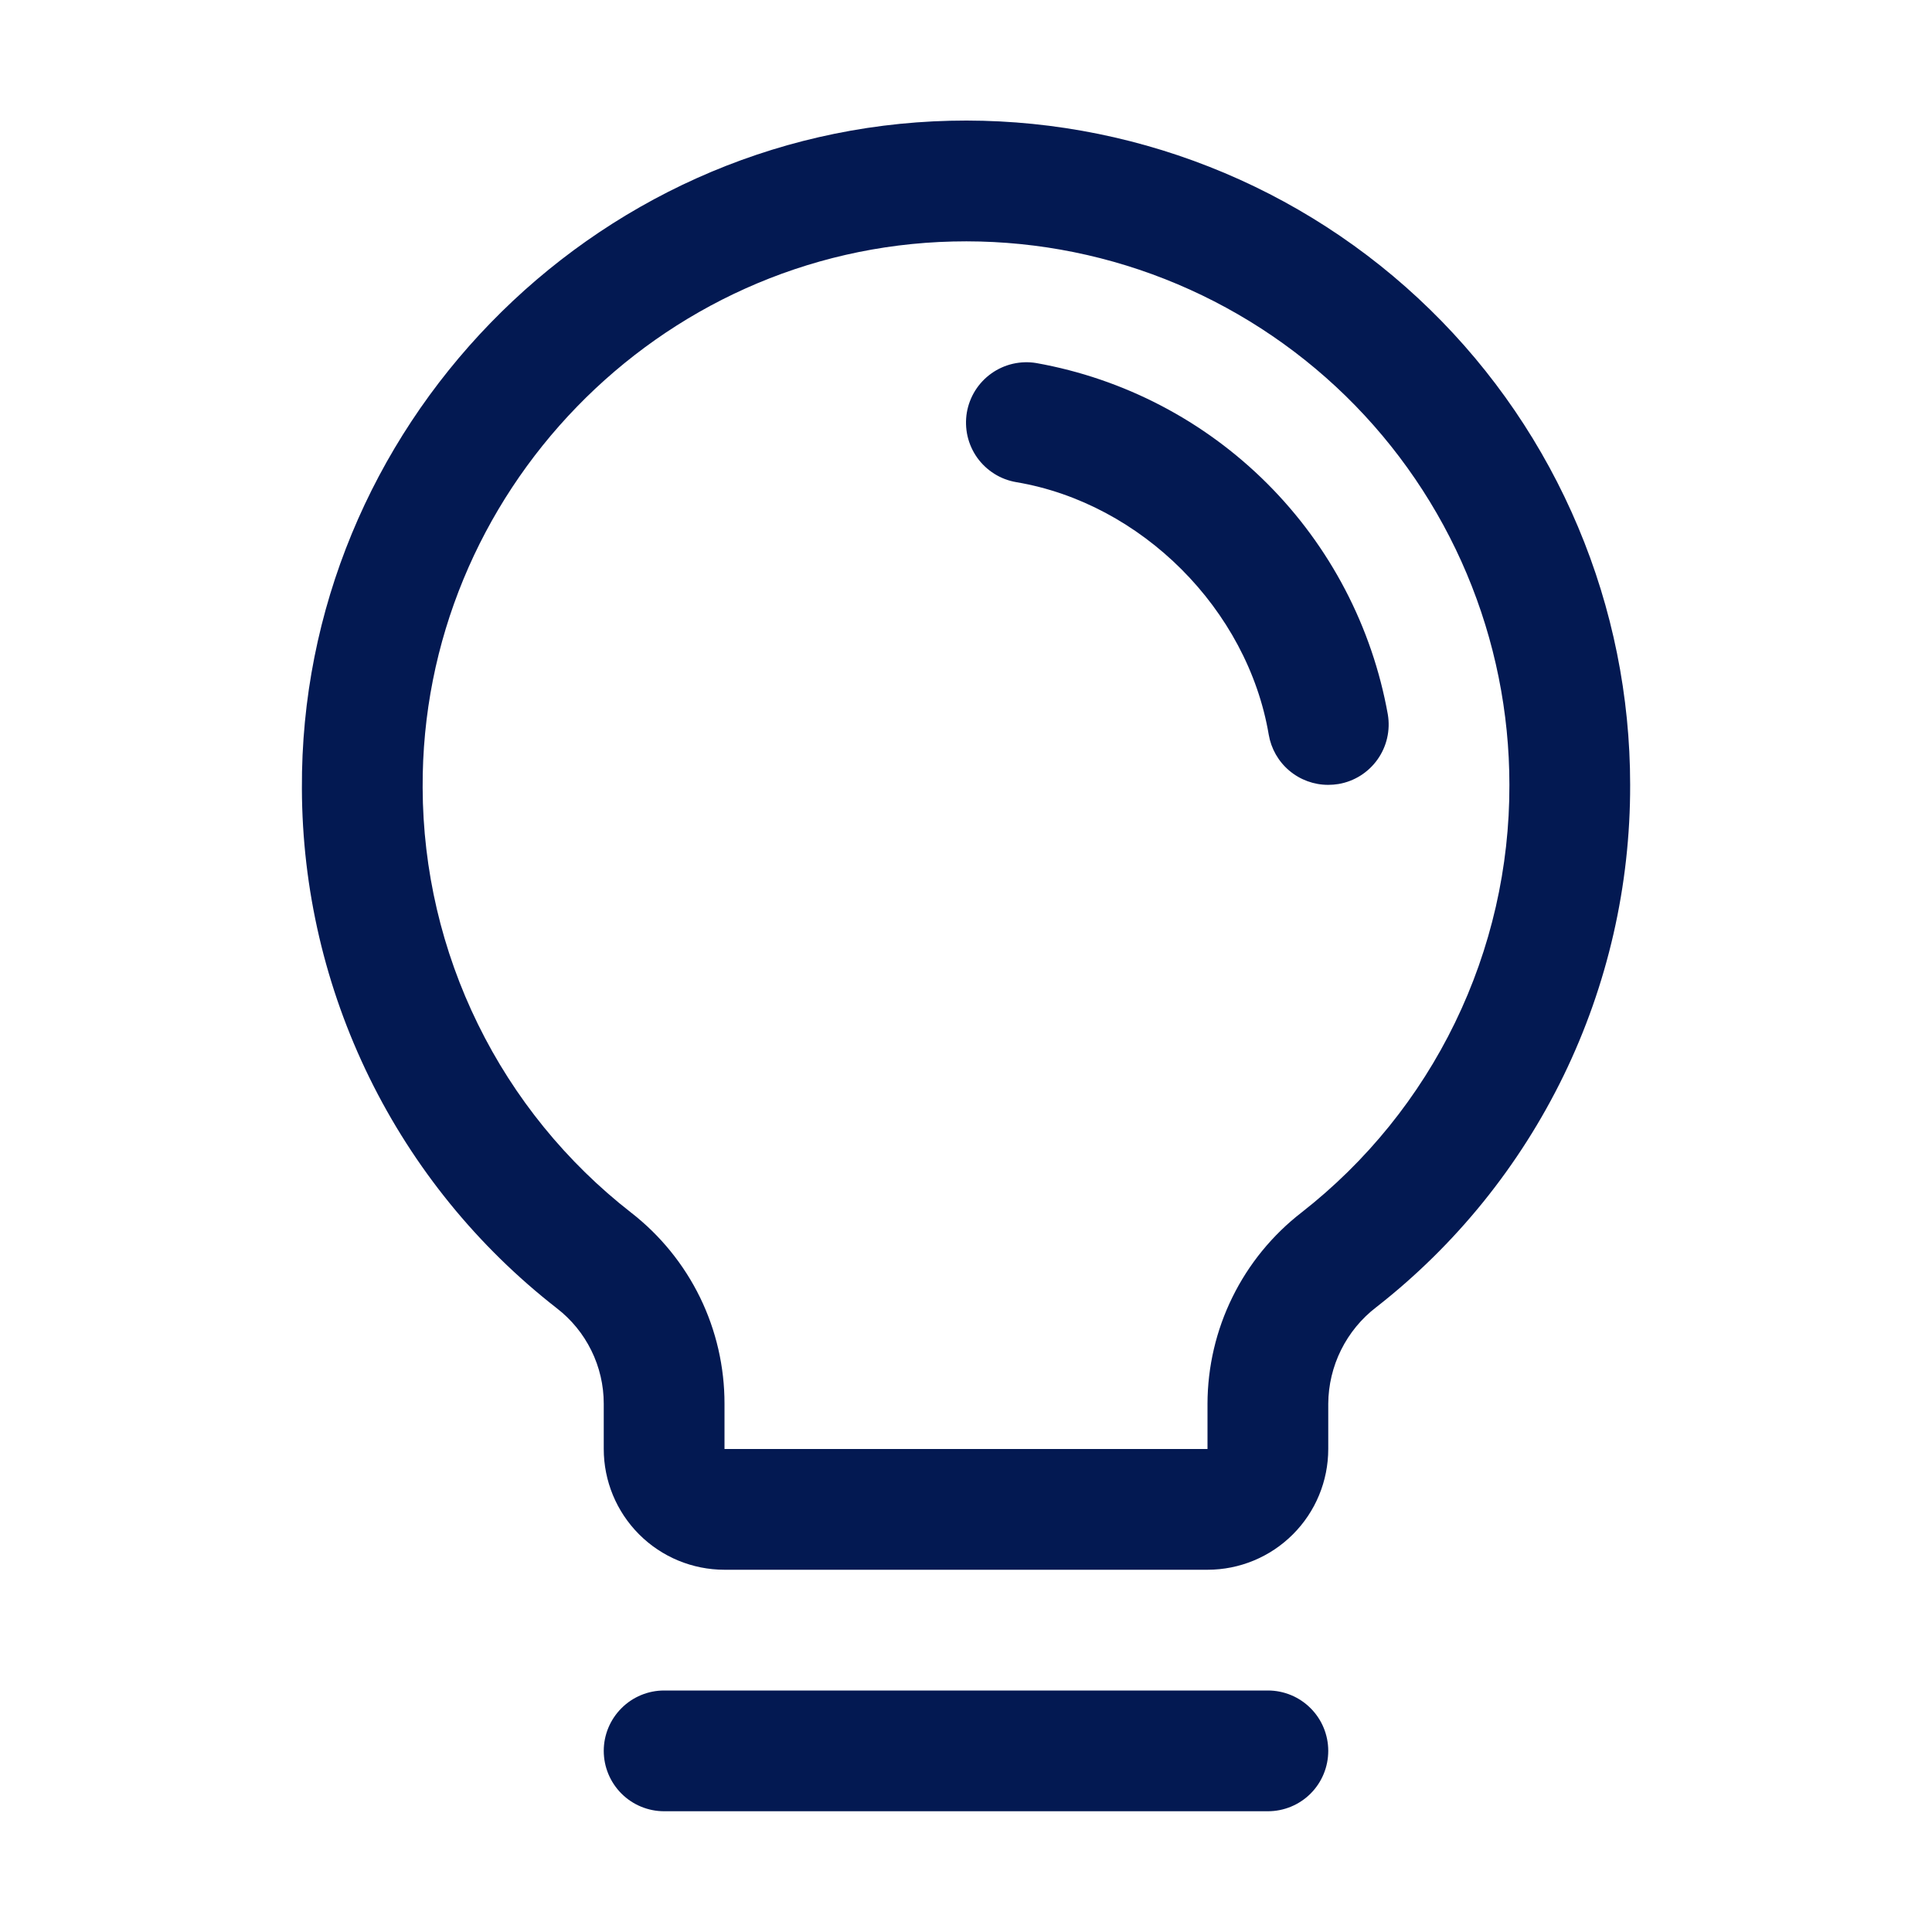 <svg width="42" height="42" viewBox="0 0 42 42" fill="none" xmlns="http://www.w3.org/2000/svg">
<path d="M28.875 38.062C28.875 38.411 28.737 38.745 28.491 38.991C28.245 39.237 27.911 39.375 27.563 39.375H14.438C14.09 39.375 13.756 39.237 13.51 38.991C13.264 38.745 13.125 38.411 13.125 38.062C13.125 37.714 13.264 37.381 13.51 37.135C13.756 36.888 14.09 36.75 14.438 36.75H27.563C27.911 36.75 28.245 36.888 28.491 37.135C28.737 37.381 28.875 37.714 28.875 38.062ZM35.438 17.062C35.443 19.25 34.949 21.411 33.993 23.379C33.036 25.347 31.643 27.07 29.919 28.417C29.596 28.664 29.335 28.982 29.154 29.346C28.973 29.709 28.878 30.11 28.875 30.516V31.5C28.875 32.196 28.599 32.864 28.106 33.356C27.614 33.849 26.946 34.125 26.25 34.125H15.75C15.054 34.125 14.386 33.849 13.894 33.356C13.402 32.864 13.125 32.196 13.125 31.5V30.516C13.125 30.114 13.033 29.718 12.855 29.358C12.678 28.998 12.421 28.684 12.103 28.439C10.383 27.099 8.991 25.386 8.031 23.429C7.071 21.472 6.569 19.323 6.563 17.143C6.52 9.324 12.84 2.812 20.652 2.625C22.577 2.579 24.492 2.918 26.284 3.623C28.076 4.327 29.709 5.383 31.087 6.729C32.465 8.074 33.559 9.681 34.306 11.456C35.054 13.231 35.438 15.137 35.438 17.062ZM32.813 17.062C32.813 15.487 32.498 13.927 31.887 12.475C31.276 11.023 30.38 9.708 29.253 8.607C28.125 7.507 26.789 6.643 25.323 6.066C23.857 5.489 22.29 5.212 20.715 5.25C14.316 5.401 9.153 10.728 9.188 17.127C9.194 18.909 9.605 20.667 10.391 22.267C11.176 23.868 12.316 25.268 13.722 26.363C14.355 26.855 14.866 27.485 15.218 28.204C15.569 28.924 15.751 29.715 15.75 30.516V31.5H26.25V30.516C26.252 29.712 26.437 28.92 26.792 28.199C27.146 27.479 27.661 26.848 28.296 26.357C29.707 25.254 30.848 23.843 31.63 22.233C32.413 20.622 32.818 18.853 32.813 17.062ZM30.17 15.53C29.829 13.629 28.915 11.878 27.549 10.513C26.183 9.147 24.432 8.233 22.531 7.893C22.361 7.864 22.187 7.87 22.019 7.908C21.851 7.947 21.692 8.018 21.552 8.118C21.411 8.218 21.292 8.345 21.2 8.491C21.109 8.637 21.047 8.799 21.018 8.969C20.99 9.139 20.995 9.313 21.033 9.481C21.072 9.649 21.143 9.808 21.243 9.949C21.343 10.089 21.47 10.208 21.616 10.3C21.762 10.392 21.924 10.453 22.095 10.482C24.813 10.94 27.12 13.246 27.581 15.97C27.633 16.276 27.791 16.553 28.028 16.753C28.265 16.953 28.565 17.063 28.875 17.062C28.949 17.062 29.023 17.056 29.097 17.044C29.44 16.986 29.745 16.794 29.947 16.509C30.148 16.226 30.228 15.873 30.17 15.53Z" fill="#031952"/>
</svg>
